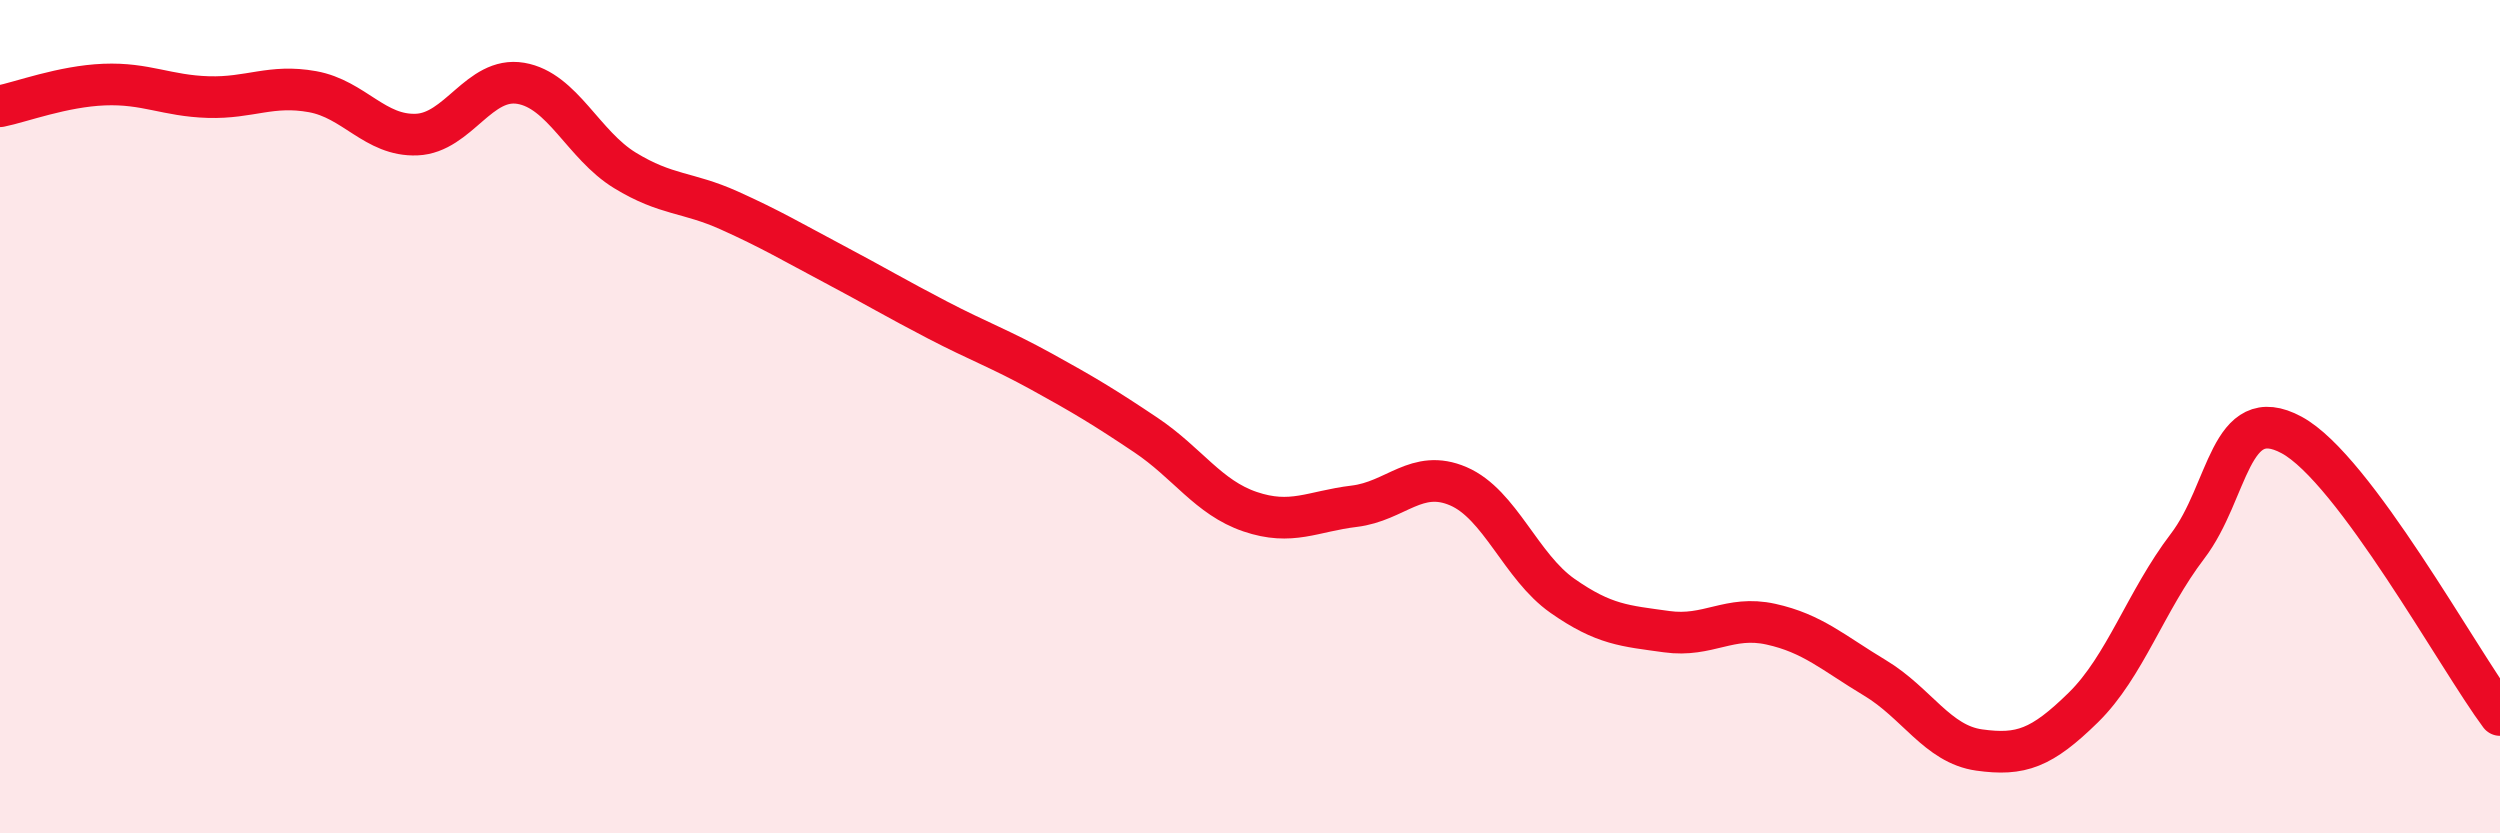 
    <svg width="60" height="20" viewBox="0 0 60 20" xmlns="http://www.w3.org/2000/svg">
      <path
        d="M 0,2.55 C 0.5,2.45 1.5,2.07 2.5,2.03 C 3.5,1.99 4,2.3 5,2.33 C 6,2.36 6.5,2.02 7.5,2.2 C 8.5,2.38 9,3.27 10,3.23 C 11,3.19 11.5,1.83 12.5,2 C 13.5,2.17 14,3.48 15,4.09 C 16,4.7 16.5,4.6 17.5,5.05 C 18.5,5.5 19,5.8 20,6.33 C 21,6.86 21.5,7.16 22.5,7.68 C 23.5,8.2 24,8.37 25,8.92 C 26,9.47 26.5,9.77 27.5,10.44 C 28.5,11.11 29,11.94 30,12.28 C 31,12.62 31.5,12.27 32.5,12.15 C 33.5,12.03 34,11.24 35,11.67 C 36,12.1 36.5,13.6 37.5,14.3 C 38.5,15 39,15.02 40,15.16 C 41,15.3 41.5,14.76 42.5,14.98 C 43.5,15.2 44,15.67 45,16.27 C 46,16.87 46.5,17.86 47.5,18 C 48.5,18.14 49,17.96 50,16.98 C 51,16 51.5,14.42 52.5,13.11 C 53.5,11.8 53.5,9.63 55,10.44 C 56.5,11.25 59,15.82 60,17.16L60 20L0 20Z"
        fill="#EB0A25"
        opacity="0.1"
        stroke-linecap="round"
        stroke-linejoin="round"
      />
      <path
        d="M 0,2.55 C 0.5,2.45 1.5,2.07 2.5,2.03 C 3.5,1.99 4,2.3 5,2.33 C 6,2.36 6.5,2.02 7.5,2.2 C 8.5,2.38 9,3.27 10,3.23 C 11,3.19 11.5,1.83 12.5,2 C 13.5,2.17 14,3.48 15,4.09 C 16,4.7 16.5,4.6 17.5,5.05 C 18.5,5.5 19,5.8 20,6.33 C 21,6.86 21.5,7.16 22.5,7.68 C 23.5,8.2 24,8.37 25,8.92 C 26,9.47 26.5,9.77 27.5,10.44 C 28.5,11.11 29,11.94 30,12.28 C 31,12.62 31.5,12.27 32.5,12.15 C 33.5,12.03 34,11.24 35,11.67 C 36,12.1 36.5,13.6 37.5,14.3 C 38.5,15 39,15.02 40,15.16 C 41,15.3 41.5,14.76 42.5,14.98 C 43.5,15.2 44,15.67 45,16.27 C 46,16.87 46.5,17.86 47.5,18 C 48.5,18.14 49,17.96 50,16.98 C 51,16 51.5,14.42 52.5,13.11 C 53.5,11.8 53.5,9.63 55,10.44 C 56.5,11.25 59,15.82 60,17.16"
        stroke="#EB0A25"
        stroke-width="1"
        fill="none"
        stroke-linecap="round"
        stroke-linejoin="round"
      />
    </svg>
  